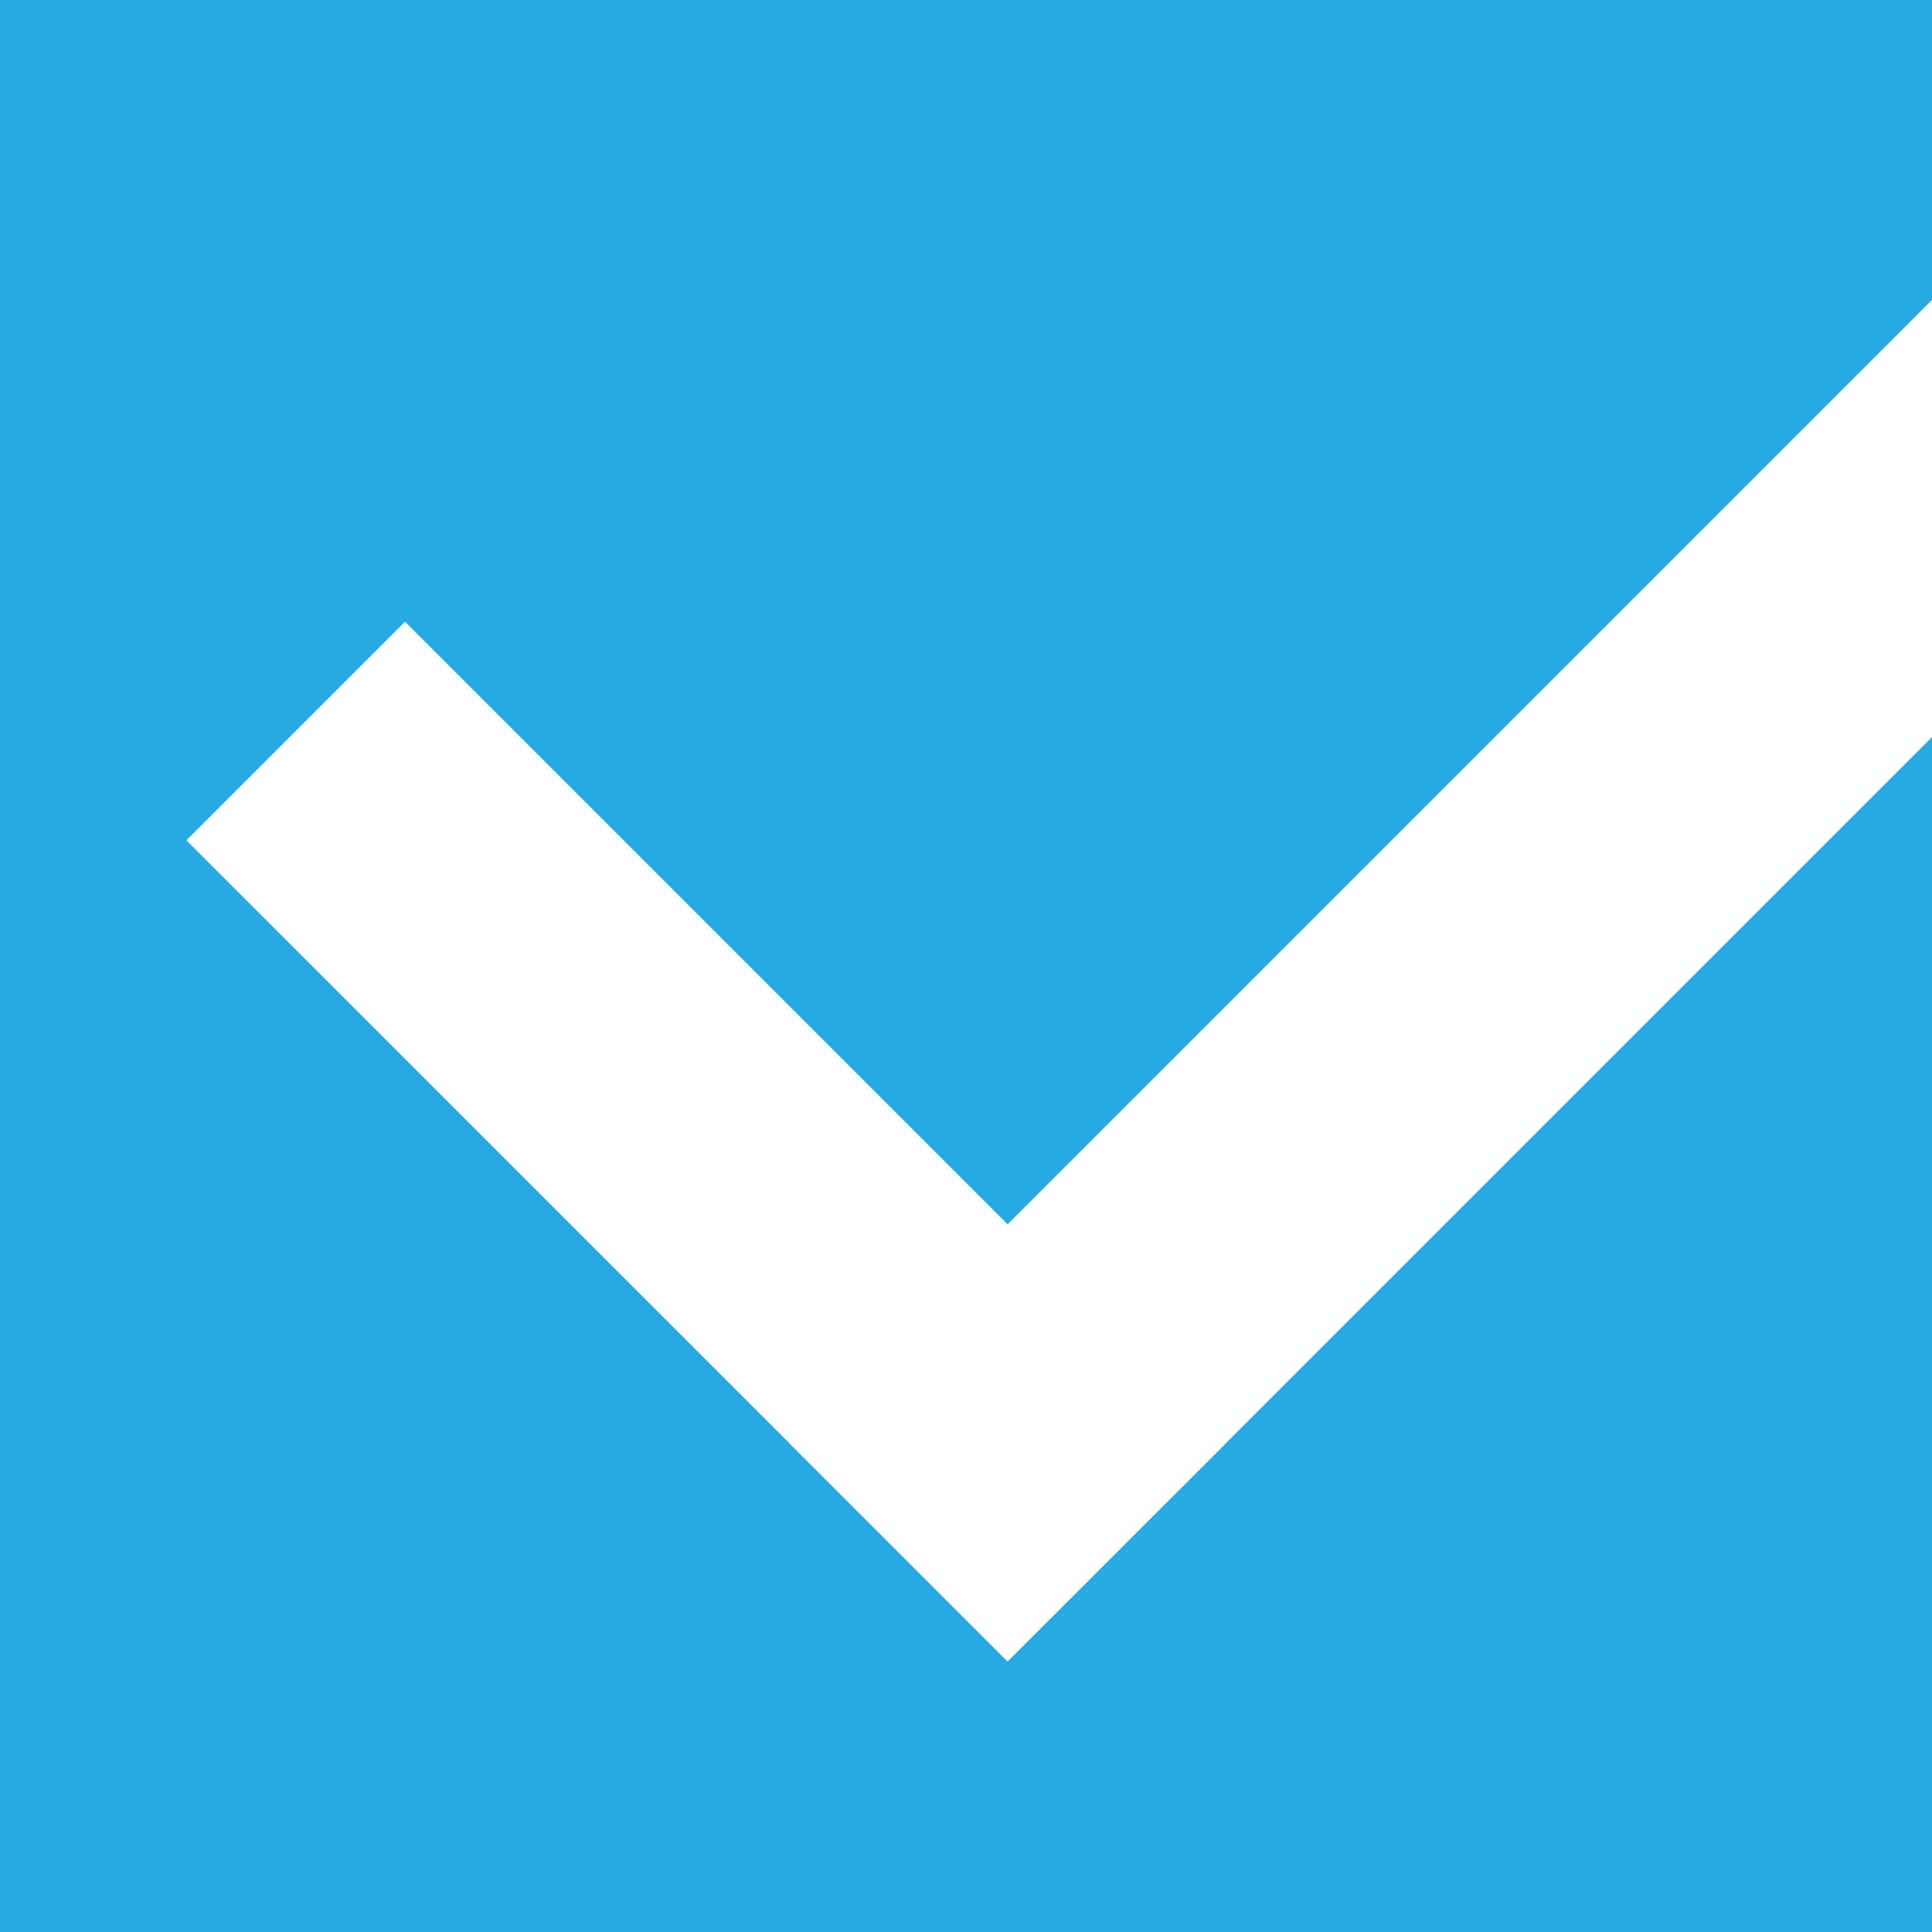 <svg width="24" height="24" viewBox="0 0 24 24" fill="none" xmlns="http://www.w3.org/2000/svg">
<path d="M15.232 17.924L15.233 17.925L12.517 20.64L12.517 20.64L12.516 20.64L9.801 17.925L9.802 17.924L2.316 10.439L5.031 7.723L12.517 15.209L24 3.726V0H0V24H24V9.156L15.232 17.924Z" fill="#27AAE1"/>
</svg>
